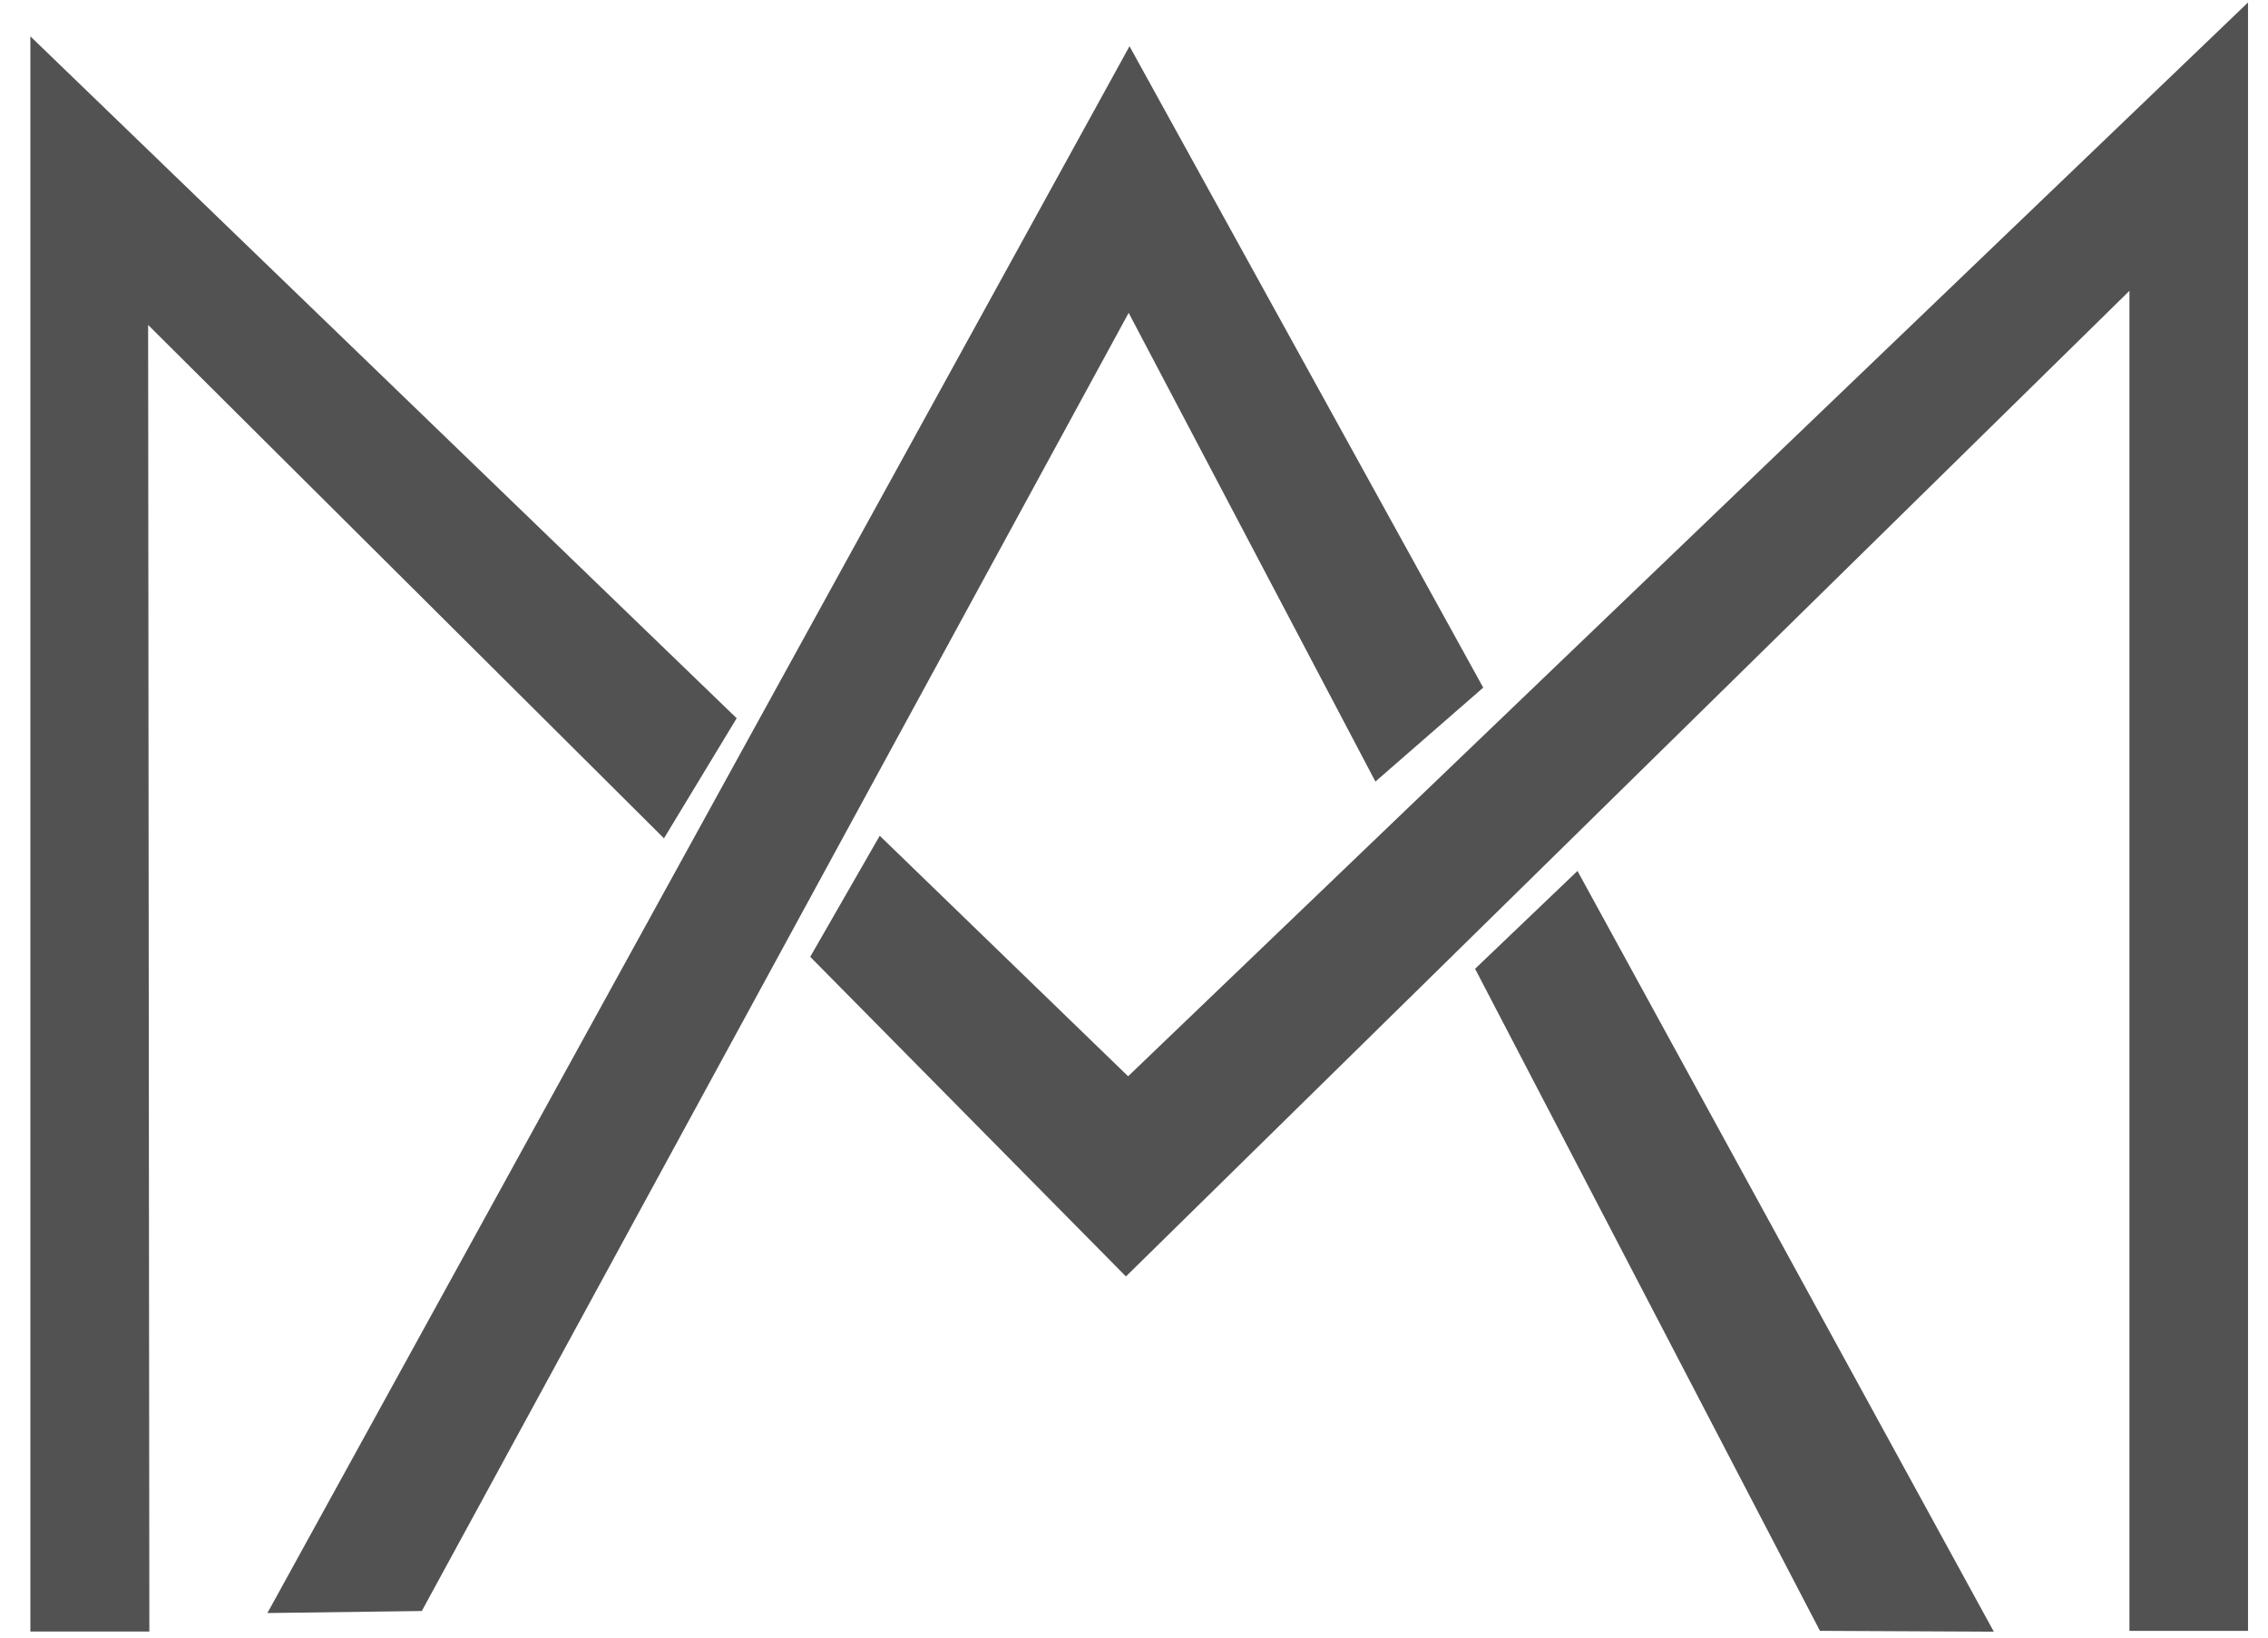 <svg xmlns="http://www.w3.org/2000/svg" width="54" height="39" viewBox="0 0 54 39" fill="none"><g id="logo_dr.araujo__"><path d="M0.723 38.855V0.865L17.54 17.105L15.809 19.965L3.527 7.739L3.556 38.855H0.723Z" fill="#525252"></path><path d="M50.701 38.839H53.524V0.059L26.86 25.632L20.946 19.904L19.291 22.787L26.808 30.399L50.701 6.926V38.839Z" fill="#525252"></path><path d="M6.367 38.415L10.043 38.367L26.873 7.451L32.748 18.613L35.315 16.376L26.893 1.101L6.367 38.415Z" fill="#525252"></path><path d="M35.121 23.072L37.559 20.742L47.472 38.859L43.332 38.839L35.121 23.072Z" fill="#525252"></path></g></svg>